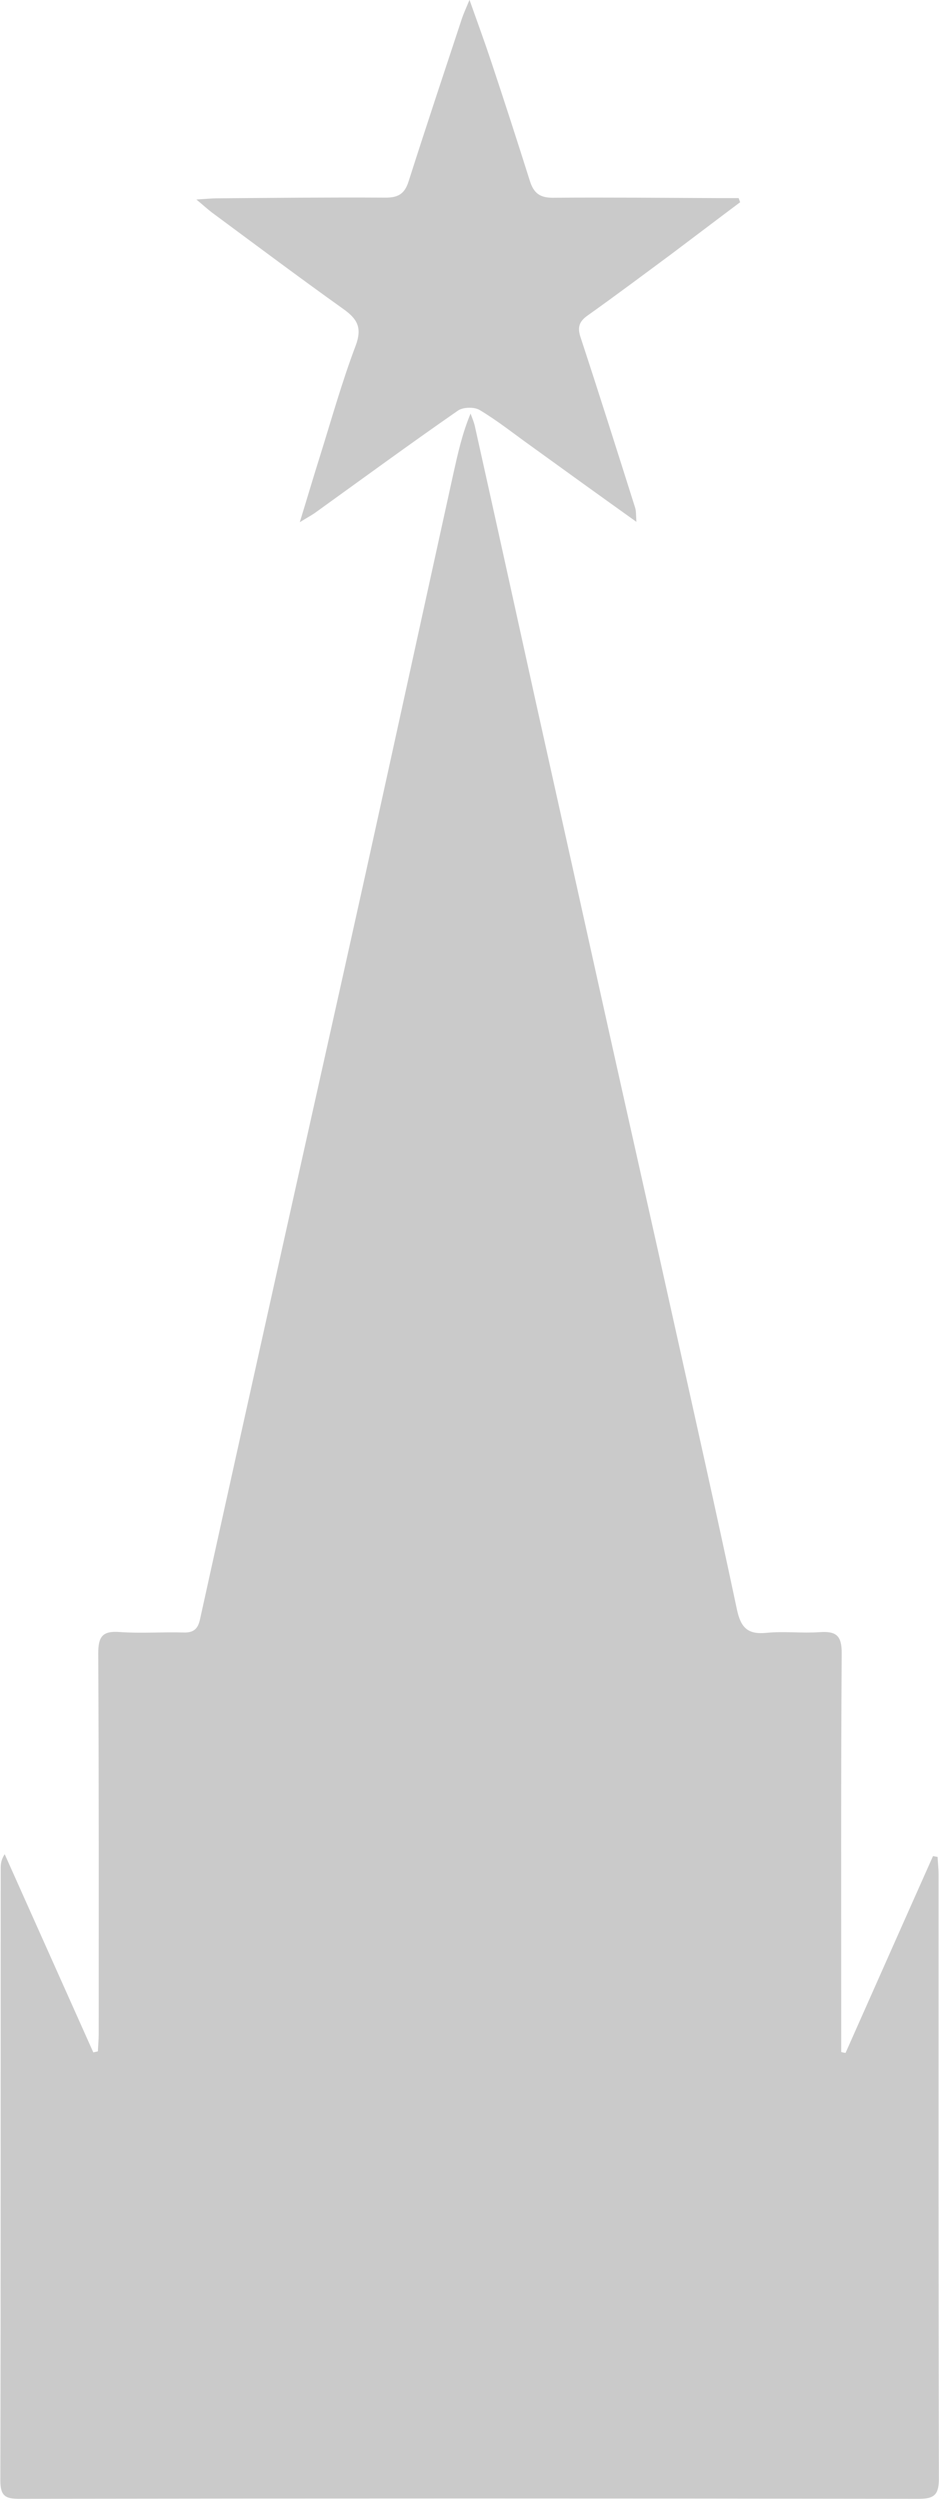 <?xml version="1.0" encoding="UTF-8"?> <svg xmlns="http://www.w3.org/2000/svg" viewBox="0 0 8.00 21.29" data-guides="{&quot;vertical&quot;:[],&quot;horizontal&quot;:[]}"><path fill="#cacaca" stroke="none" fill-opacity="1" stroke-width="1" stroke-opacity="1" alignment-baseline="baseline" baseline-shift="baseline" id="tSvgd78d40d52c" title="Path 1" d="M7.204 17.482C7.452 16.924 7.7 16.364 7.949 15.806C7.962 15.809 7.975 15.811 7.988 15.813C7.99 15.861 7.996 15.909 7.996 15.958C7.996 17.673 7.995 19.388 7.999 21.104C7.999 21.237 7.968 21.28 7.828 21.28C5.274 21.276 2.72 21.276 0.166 21.28C0.047 21.28 0.003 21.256 0.003 21.125C0.007 19.386 0.005 17.646 0.006 15.907C0.006 15.871 0.011 15.834 0.04 15.79C0.292 16.353 0.543 16.915 0.795 17.478C0.808 17.475 0.821 17.472 0.834 17.469C0.836 17.419 0.841 17.371 0.841 17.322C0.841 16.242 0.843 15.161 0.837 14.081C0.837 13.939 0.871 13.887 1.019 13.898C1.198 13.911 1.379 13.897 1.559 13.902C1.647 13.906 1.686 13.874 1.704 13.79C1.936 12.736 2.17 11.683 2.404 10.63C2.641 9.563 2.881 8.496 3.117 7.429C3.367 6.296 3.614 5.163 3.863 4.031C3.901 3.861 3.938 3.692 4.009 3.522C4.022 3.558 4.038 3.594 4.046 3.631C4.22 4.411 4.392 5.193 4.564 5.974C4.774 6.917 4.983 7.859 5.192 8.801C5.374 9.619 5.559 10.436 5.74 11.254C5.922 12.072 6.105 12.888 6.279 13.709C6.312 13.861 6.371 13.921 6.53 13.905C6.681 13.89 6.834 13.91 6.985 13.899C7.124 13.89 7.172 13.928 7.171 14.079C7.164 15.154 7.167 16.23 7.167 17.306C7.167 17.362 7.167 17.418 7.167 17.475C7.179 17.478 7.192 17.481 7.204 17.482Z"></path><path fill="#cacaca" stroke="none" fill-opacity="1" stroke-width="1" stroke-opacity="1" alignment-baseline="baseline" baseline-shift="baseline" id="tSvg136ddf1fc36" title="Path 2" d="M5.422 4.444C5.107 4.219 4.818 4.011 4.528 3.801C4.382 3.697 4.241 3.584 4.087 3.492C4.042 3.464 3.945 3.466 3.901 3.497C3.493 3.78 3.093 4.073 2.69 4.363C2.657 4.387 2.622 4.405 2.554 4.447C2.619 4.236 2.67 4.062 2.725 3.888C2.824 3.572 2.913 3.253 3.03 2.944C3.087 2.791 3.045 2.717 2.926 2.632C2.549 2.363 2.179 2.086 1.806 1.81C1.77 1.783 1.736 1.751 1.673 1.699C1.75 1.694 1.795 1.69 1.838 1.689C2.321 1.685 2.804 1.68 3.287 1.683C3.394 1.683 3.448 1.649 3.481 1.545C3.629 1.081 3.783 0.619 3.936 0.156C3.949 0.118 3.966 0.08 4 -0.001C4.072 0.201 4.132 0.365 4.187 0.531C4.299 0.867 4.408 1.204 4.515 1.543C4.547 1.642 4.597 1.684 4.708 1.684C5.177 1.68 5.646 1.685 6.114 1.687C6.174 1.687 6.233 1.687 6.293 1.687C6.298 1.699 6.301 1.711 6.306 1.722C6.112 1.867 5.919 2.014 5.726 2.159C5.487 2.336 5.248 2.515 5.006 2.687C4.931 2.74 4.918 2.791 4.948 2.878C5.106 3.358 5.258 3.84 5.411 4.323C5.42 4.351 5.418 4.382 5.422 4.444Z"></path><defs></defs></svg> 